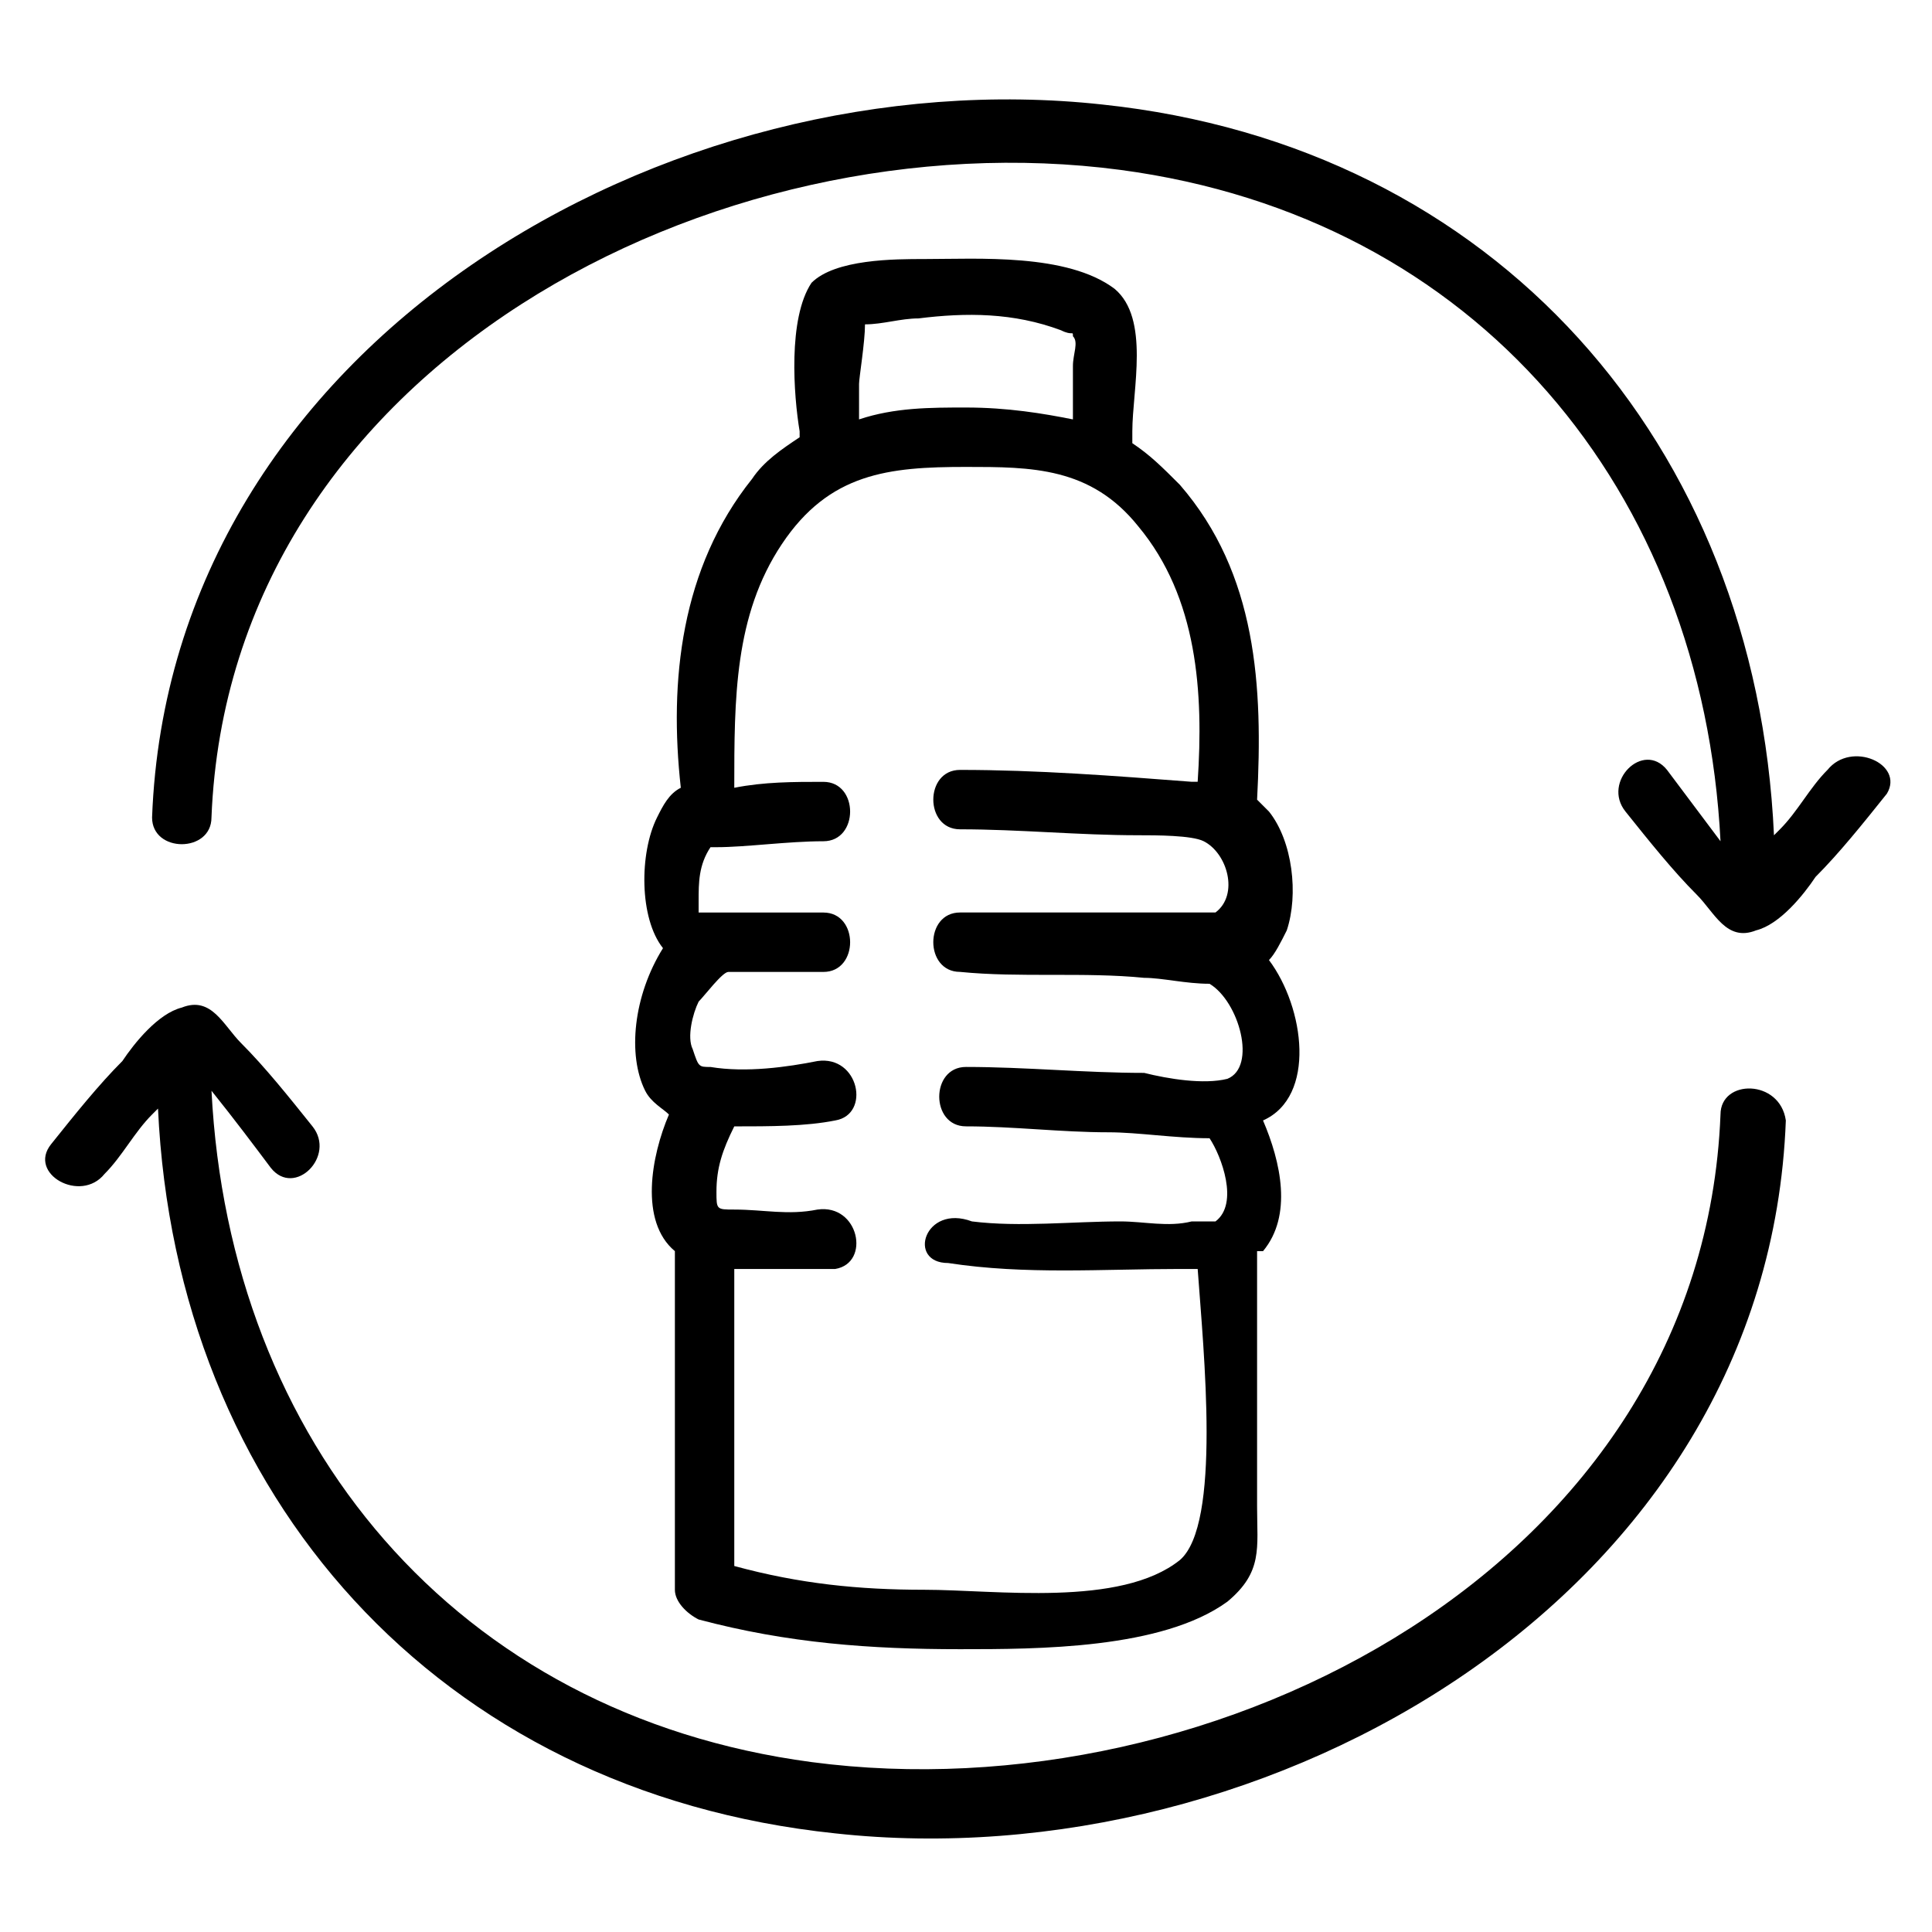 <?xml version="1.0" encoding="UTF-8"?>
<!-- Uploaded to: SVG Repo, www.svgrepo.com, Generator: SVG Repo Mixer Tools -->
<svg fill="#000000" width="800px" height="800px" version="1.1" viewBox="144 144 512 512" xmlns="http://www.w3.org/2000/svg">
 <g>
  <path d="m628.29 348.04c-4.723 4.723-7.871 11.02-12.594 15.742l-1.574 1.574c-4.727-103.91-74-182.63-177.91-193.65-114.93-12.594-247.18 62.977-251.91 188.93 0 9.445 15.742 9.445 15.742 0 4.727-119.66 133.83-185.78 240.89-171.61 94.465 12.594 154.29 85.02 159.02 177.91-4.723-6.297-9.445-12.594-14.168-18.895-6.297-7.871-17.32 3.148-11.02 11.02 6.297 7.871 12.594 15.742 18.895 22.043 4.723 4.723 7.871 12.594 15.742 9.445 6.297-1.574 12.594-9.445 15.742-14.168 6.297-6.297 12.594-14.168 18.895-22.043 4.719-7.867-9.449-14.164-15.746-6.293z"/>
  <path d="m599.95 439.36c-4.723 119.66-133.82 185.78-240.88 171.61-94.465-12.594-154.29-85.02-159.02-177.91 6.297 7.871 11.02 14.168 15.742 20.465 6.297 7.871 17.32-3.148 11.02-11.02-6.297-7.871-12.594-15.742-18.895-22.043-4.723-4.723-7.871-12.594-15.742-9.445-6.297 1.574-12.594 9.445-15.742 14.168-6.297 6.297-12.594 14.168-18.895 22.043-6.297 7.871 7.871 15.742 14.168 7.871 4.723-4.723 7.871-11.02 12.594-15.742l1.574-1.574c4.723 102.34 73.996 181.05 179.48 192.08 114.93 12.594 247.18-62.977 251.91-188.93-1.57-11.02-17.312-11.02-17.312-1.574z"/>
  <path d="m314.98 433.06c1.574 3.148 4.723 4.723 6.297 6.297-4.723 11.02-7.871 28.34 1.574 36.211v89.742c0 3.148 3.148 6.297 6.297 7.871 23.617 6.297 45.656 7.871 69.273 7.871 20.469 0 53.531 0 70.848-12.594 9.445-7.871 7.871-14.168 7.871-25.191v-67.699h1.574c7.871-9.445 4.723-23.617 0-34.637 14.168-6.297 11.02-29.914 1.574-42.508 1.574-1.574 3.148-4.723 4.723-7.871 3.148-9.445 1.574-23.617-4.723-31.488l-3.148-3.148c1.574-29.914 0-59.828-20.469-83.445-4.723-4.723-7.871-7.871-12.594-11.02v-3.148c0-11.02 4.723-29.914-4.723-37.785-12.594-9.445-36.211-7.871-50.383-7.871-7.871 0-23.617 0-29.914 6.297-6.297 9.445-4.723 29.914-3.148 39.359v1.574c-4.723 3.148-9.445 6.297-12.594 11.02-18.895 23.617-22.043 53.531-18.895 81.867-3.148 1.574-4.723 4.723-6.297 7.871-4.723 9.445-4.723 26.766 1.574 34.637-7.867 12.598-9.441 28.34-4.719 37.789zm56.68-187.36c0-1.574 1.574-11.02 1.574-15.742 4.723 0 9.445-1.574 14.168-1.574 12.594-1.574 25.191-1.574 37.785 3.148 3.148 1.574 3.148 0 3.148 1.574 1.574 1.574 0 4.723 0 7.871v14.168c-7.871-1.574-17.32-3.148-28.34-3.148-9.445 0-18.895 0-28.34 3.148 0.004-3.148 0.004-6.297 0.004-9.445zm-20.469 42.508c12.594-18.895 28.34-20.469 48.805-20.469 17.32 0 33.062 0 45.656 15.742 15.742 18.895 17.32 44.082 15.742 67.699h-1.574c-20.469-1.574-40.934-3.148-61.402-3.148-9.445 0-9.445 15.742 0 15.742 15.742 0 31.488 1.574 47.23 1.574 4.723 0 14.168 0 17.32 1.574 6.297 3.148 9.445 14.168 3.148 18.895h-1.574-4.723-6.297-22.043-33.062c-9.445 0-9.445 15.742 0 15.742 15.742 1.574 33.062 0 48.805 1.574 4.723 0 11.02 1.574 17.32 1.574 7.871 4.723 12.594 22.043 4.723 25.191-6.297 1.574-15.742 0-22.043-1.574-15.742 0-31.488-1.574-47.23-1.574-9.445 0-9.445 15.742 0 15.742 12.594 0 25.191 1.574 37.785 1.574 7.871 0 17.32 1.574 26.766 1.574 3.148 4.723 7.871 17.32 1.574 22.043h-6.297c-6.297 1.574-12.594 0-18.895 0-12.594 0-26.766 1.574-39.359 0-12.59-4.715-17.312 11.027-6.293 11.027 20.469 3.148 40.934 1.574 61.402 1.574h4.723c1.574 22.043 6.297 67.699-4.723 77.145-15.742 12.594-48.805 7.871-67.699 7.871-17.32 0-33.062-1.574-50.383-6.297v-78.719h6.297 20.469c9.445-1.574 6.297-17.32-4.723-15.742-7.871 1.574-14.168 0-22.043 0-4.723 0-4.723 0-4.723-4.723 0-6.297 1.574-11.02 4.723-17.32 9.445 0 18.895 0 26.766-1.574 9.445-1.574 6.297-17.32-4.723-15.742-7.871 1.574-18.895 3.148-28.34 1.574-3.148 0-3.148 0-4.723-4.723-1.574-3.148 0-9.445 1.574-12.594 1.574-1.574 6.297-7.871 7.871-7.871h25.191c9.445 0 9.445-15.742 0-15.742h-26.766-4.723-1.574v-3.148c0-4.723 0-9.445 3.148-14.168h1.574c7.871 0 18.895-1.574 28.34-1.574 9.445 0 9.445-15.742 0-15.742-7.871 0-15.742 0-23.617 1.574 0.004-23.629 0.004-45.668 12.598-64.562z"/>
 </g>
</svg>